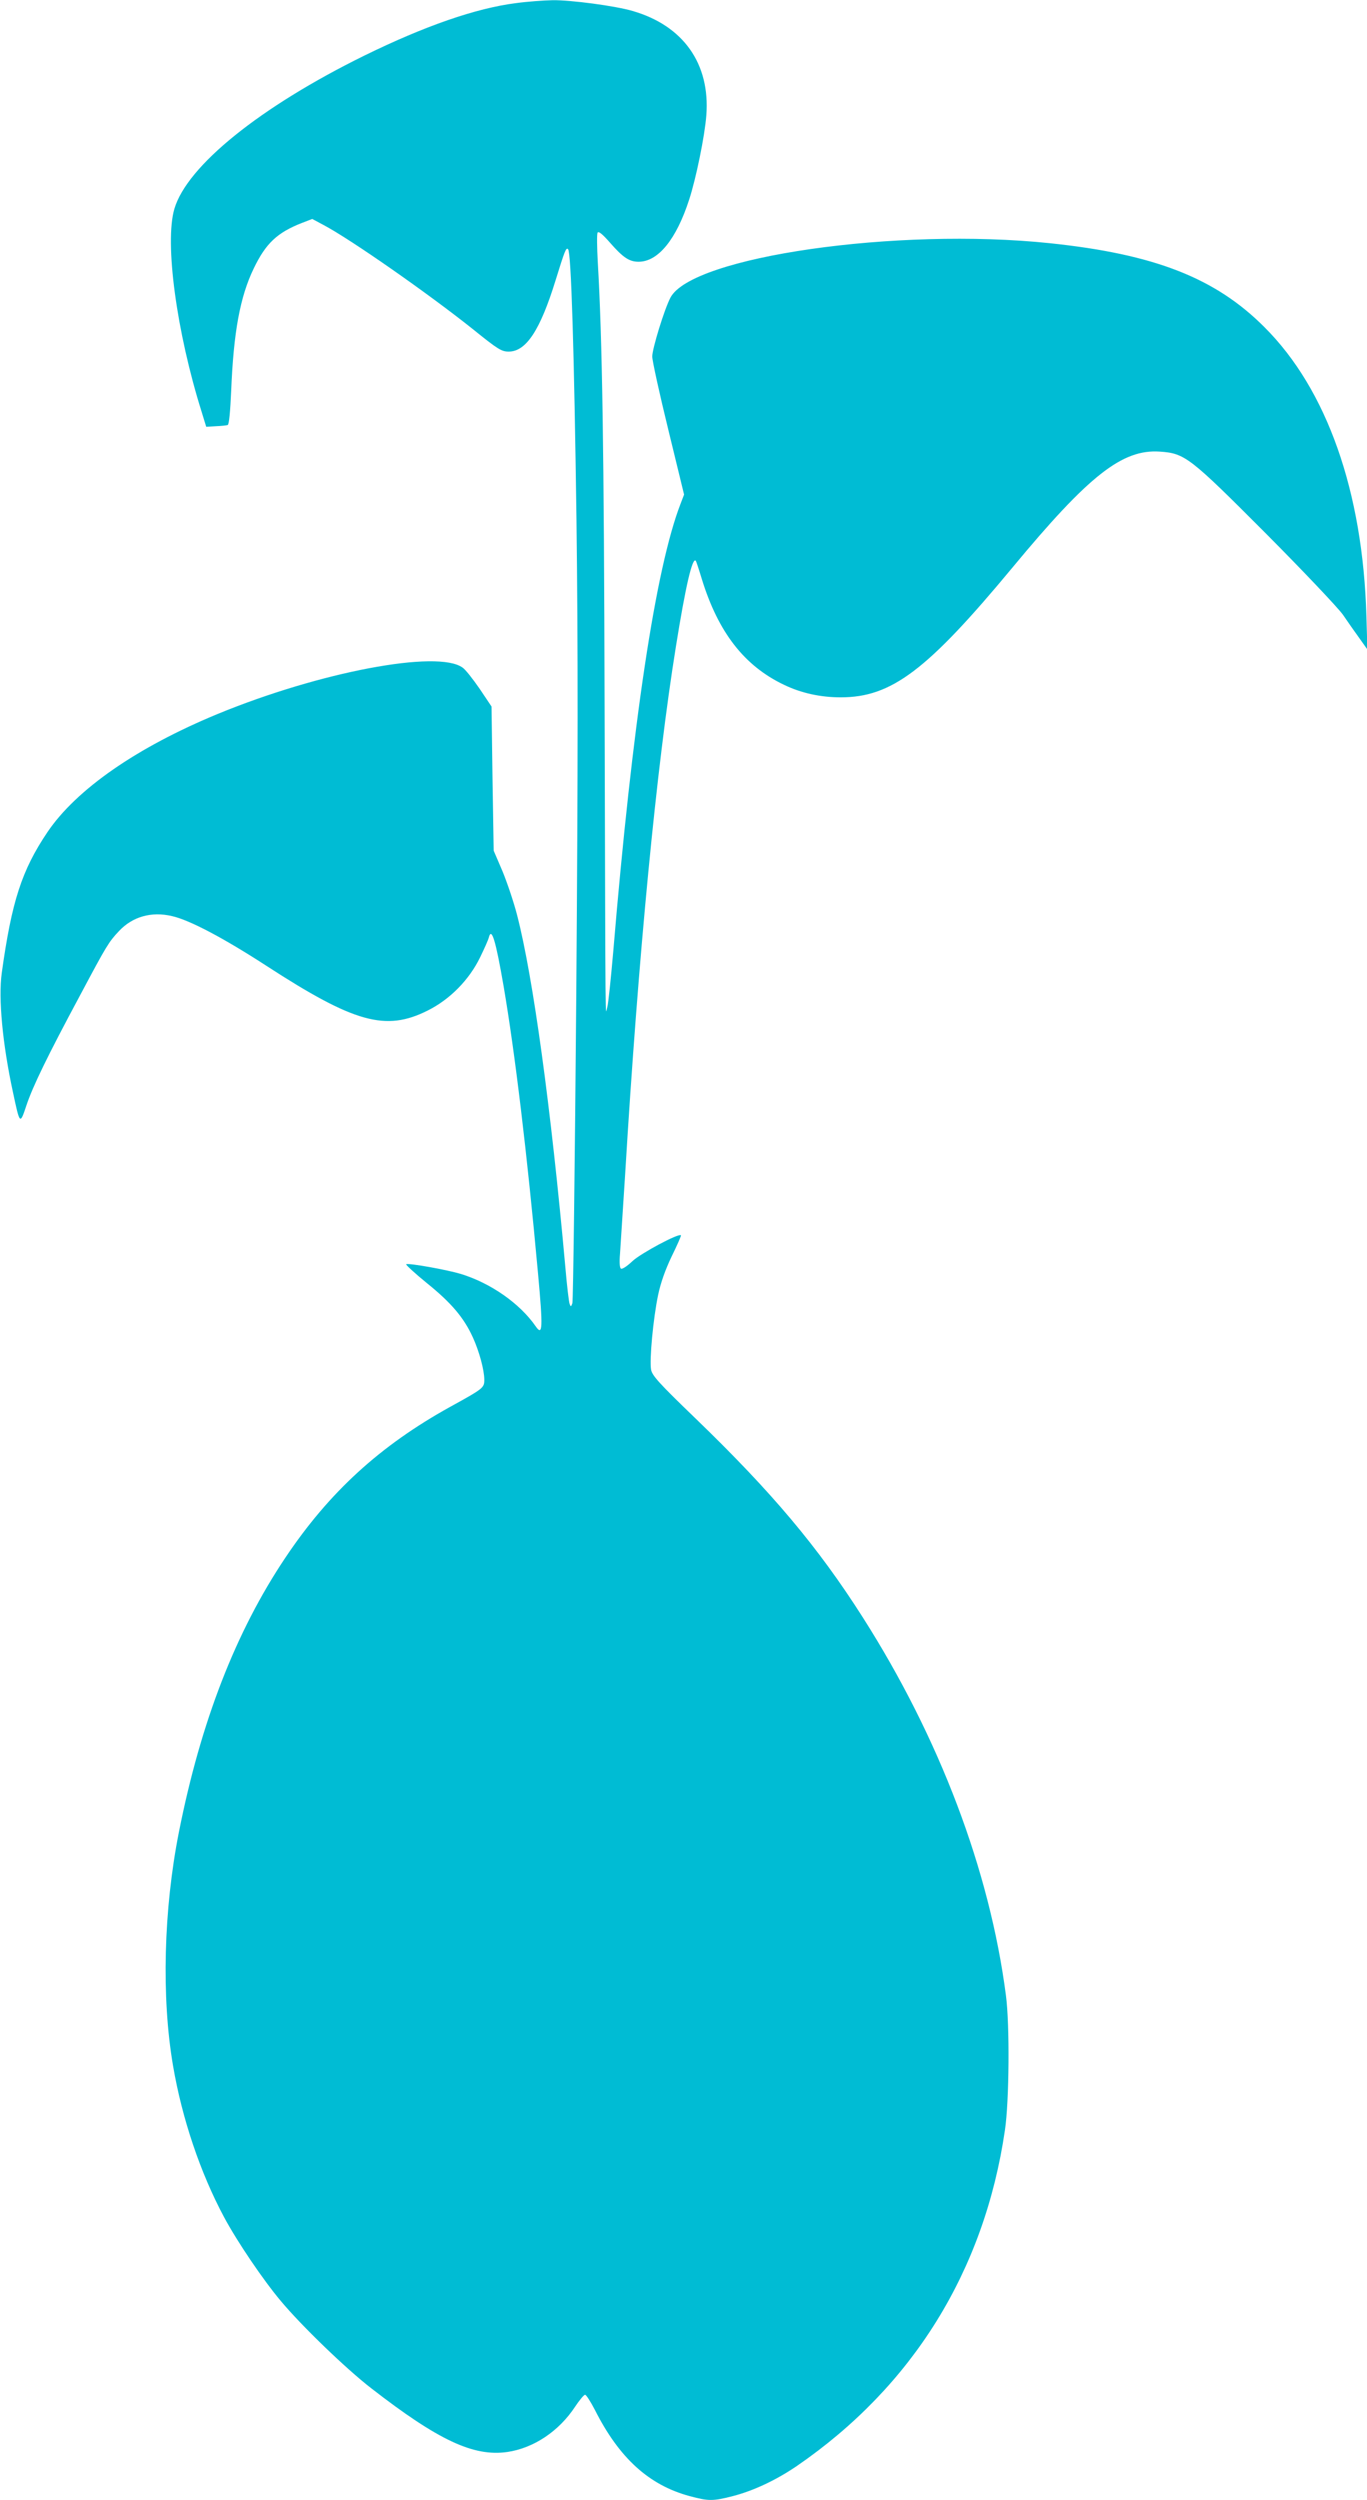 <?xml version="1.0" standalone="no"?>
<!DOCTYPE svg PUBLIC "-//W3C//DTD SVG 20010904//EN"
 "http://www.w3.org/TR/2001/REC-SVG-20010904/DTD/svg10.dtd">
<svg version="1.0" xmlns="http://www.w3.org/2000/svg"
 width="700pt" height="1280pt" viewBox="0 0 700 1280"
 preserveAspectRatio="xMidYMid meet">
<g transform="translate(0,1280) scale(0.1,-0.1)"
fill="#00bcd4" stroke="none">
<path d="M2642 12784 c-205 -26 -467 -117 -777 -269 -534 -263 -907 -564 -972
-784 -51 -173 11 -631 140 -1041 l23 -75 50 3 c27 1 54 4 60 6 7 3 13 67 18
178 12 296 45 478 115 623 62 129 120 184 248 234 l52 20 58 -31 c138 -73 532
-348 763 -532 130 -105 148 -116 185 -116 89 0 161 109 240 365 47 152 54 170
64 159 16 -17 31 -521 43 -1383 8 -659 8 -1239 -1 -2429 -7 -860 -16 -1573
-20 -1584 -7 -19 -8 -19 -14 -4 -4 10 -14 95 -22 189 -74 820 -165 1484 -247
1802 -17 66 -51 167 -75 225 l-45 105 -6 369 -5 369 -61 91 c-34 49 -72 98
-87 108 -127 93 -732 -22 -1254 -237 -414 -171 -724 -386 -872 -605 -132 -196
-183 -355 -234 -721 -18 -131 4 -363 57 -609 36 -169 36 -169 69 -70 32 96
104 246 278 570 132 248 144 268 196 323 69 74 166 102 272 77 89 -20 262
-111 484 -255 450 -292 610 -336 824 -229 115 57 214 158 270 274 21 43 41 88
44 100 14 56 35 -12 76 -250 57 -333 120 -853 176 -1469 26 -283 24 -323 -12
-271 -81 117 -230 221 -383 268 -69 21 -263 56 -280 50 -5 -1 42 -45 106 -97
124 -100 189 -176 235 -277 33 -72 59 -168 59 -218 0 -41 -5 -45 -176 -139
-359 -199 -619 -437 -843 -772 -254 -379 -433 -840 -545 -1405 -78 -394 -90
-845 -30 -1195 46 -271 140 -549 261 -775 68 -127 201 -323 291 -430 106 -127
333 -346 462 -446 344 -267 525 -352 698 -327 135 20 264 106 347 232 22 33
45 61 51 61 6 0 28 -35 50 -77 125 -248 278 -386 486 -442 97 -26 118 -26 220
0 108 28 222 82 328 154 594 408 961 1000 1066 1720 22 148 25 540 5 690 -83
640 -340 1318 -733 1935 -230 361 -465 640 -853 1015 -191 184 -225 222 -231
253 -9 49 11 264 36 382 13 63 37 130 70 199 28 57 49 105 47 107 -11 12 -205
-92 -248 -132 -26 -25 -53 -43 -59 -39 -7 4 -9 32 -5 78 3 40 14 221 26 402
68 1129 161 2090 260 2704 50 313 85 461 102 440 2 -2 16 -44 31 -94 84 -272
217 -444 421 -541 87 -42 186 -64 290 -64 260 0 442 137 880 665 391 472 562
606 754 593 129 -9 153 -28 542 -418 195 -196 367 -378 395 -416 26 -38 65
-94 87 -124 l39 -55 -5 170 c-18 638 -202 1161 -522 1480 -251 252 -563 374
-1100 430 -782 82 -1833 -69 -1942 -279 -31 -59 -93 -261 -93 -301 0 -22 37
-190 82 -374 l81 -333 -18 -47 c-127 -328 -247 -1121 -345 -2296 -12 -137 -25
-263 -30 -280 -11 -39 -9 -201 -14 1525 -3 1340 -12 1898 -35 2290 -4 74 -5
141 -1 149 5 9 25 -7 66 -54 65 -74 97 -95 144 -95 100 0 193 114 259 318 35
107 80 326 88 432 20 264 -118 459 -378 534 -88 26 -315 56 -408 55 -47 -1
-132 -7 -189 -15z"/>
</g>
</svg>
